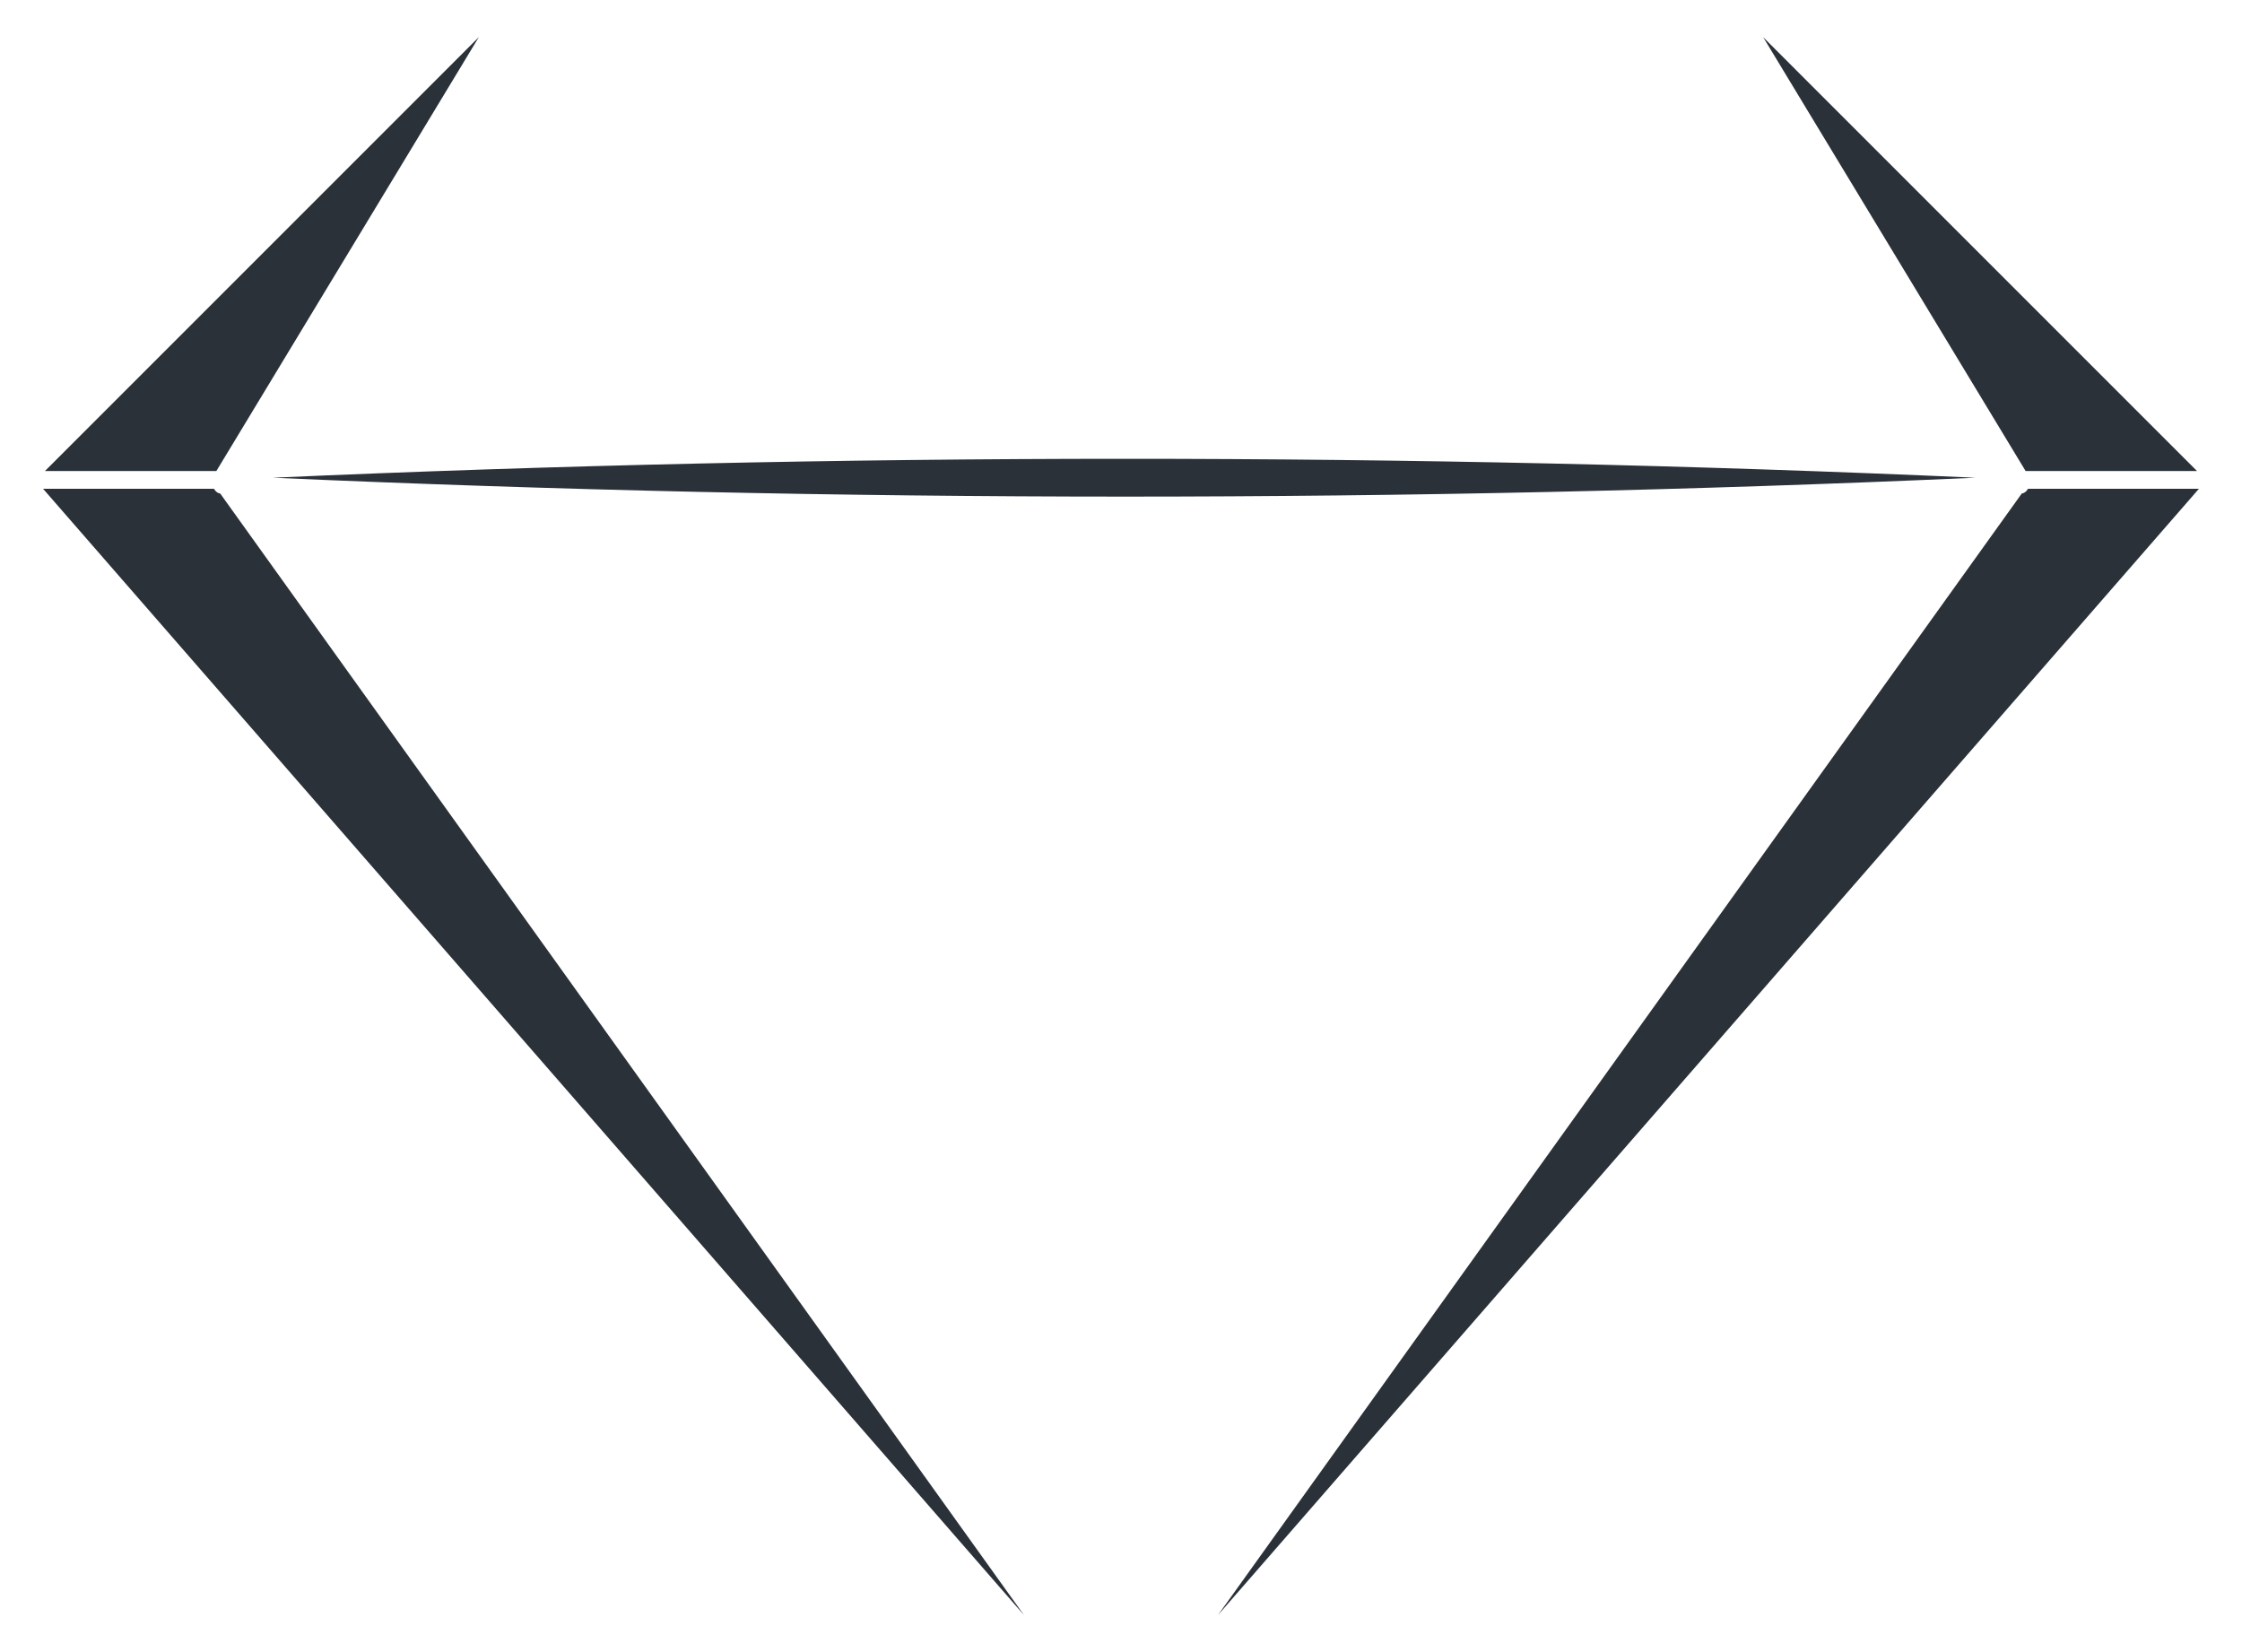 <?xml version="1.0" encoding="UTF-8"?>
<svg id="_Слой_1" data-name="Слой 1" xmlns="http://www.w3.org/2000/svg" viewBox="0 0 836.52 616.47">
  <defs>
    <style>
      .cls-1 {
        fill: #2b3139;
      }
    </style>
  </defs>
  <polygon class="cls-1" points="16.78 175.73 178.66 13.85 80.73 175.73 16.78 175.73"/>
  <path class="cls-1" d="M79.85,182.36c.48,.87,1.19,1.58,2.22,1.75,.03,0,.06,.01,.09,.01l299.94,418.5L16.07,182.36h63.79Z"/>
  <polygon class="cls-1" points="755.78 175.73 657.85 13.85 819.73 175.73 755.78 175.73"/>
  <path class="cls-1" d="M820.45,182.36l-366.04,420.26L754.35,184.12s.06-.01,.09-.01c1.04-.17,1.75-.88,2.22-1.75h63.79Z"/>
  <path class="cls-1" d="M101.78,178.23c210.75-9.37,424.51-9.44,635.26,0-210.75,9.44-424.51,9.37-635.26,0h0Z"/>
</svg>
